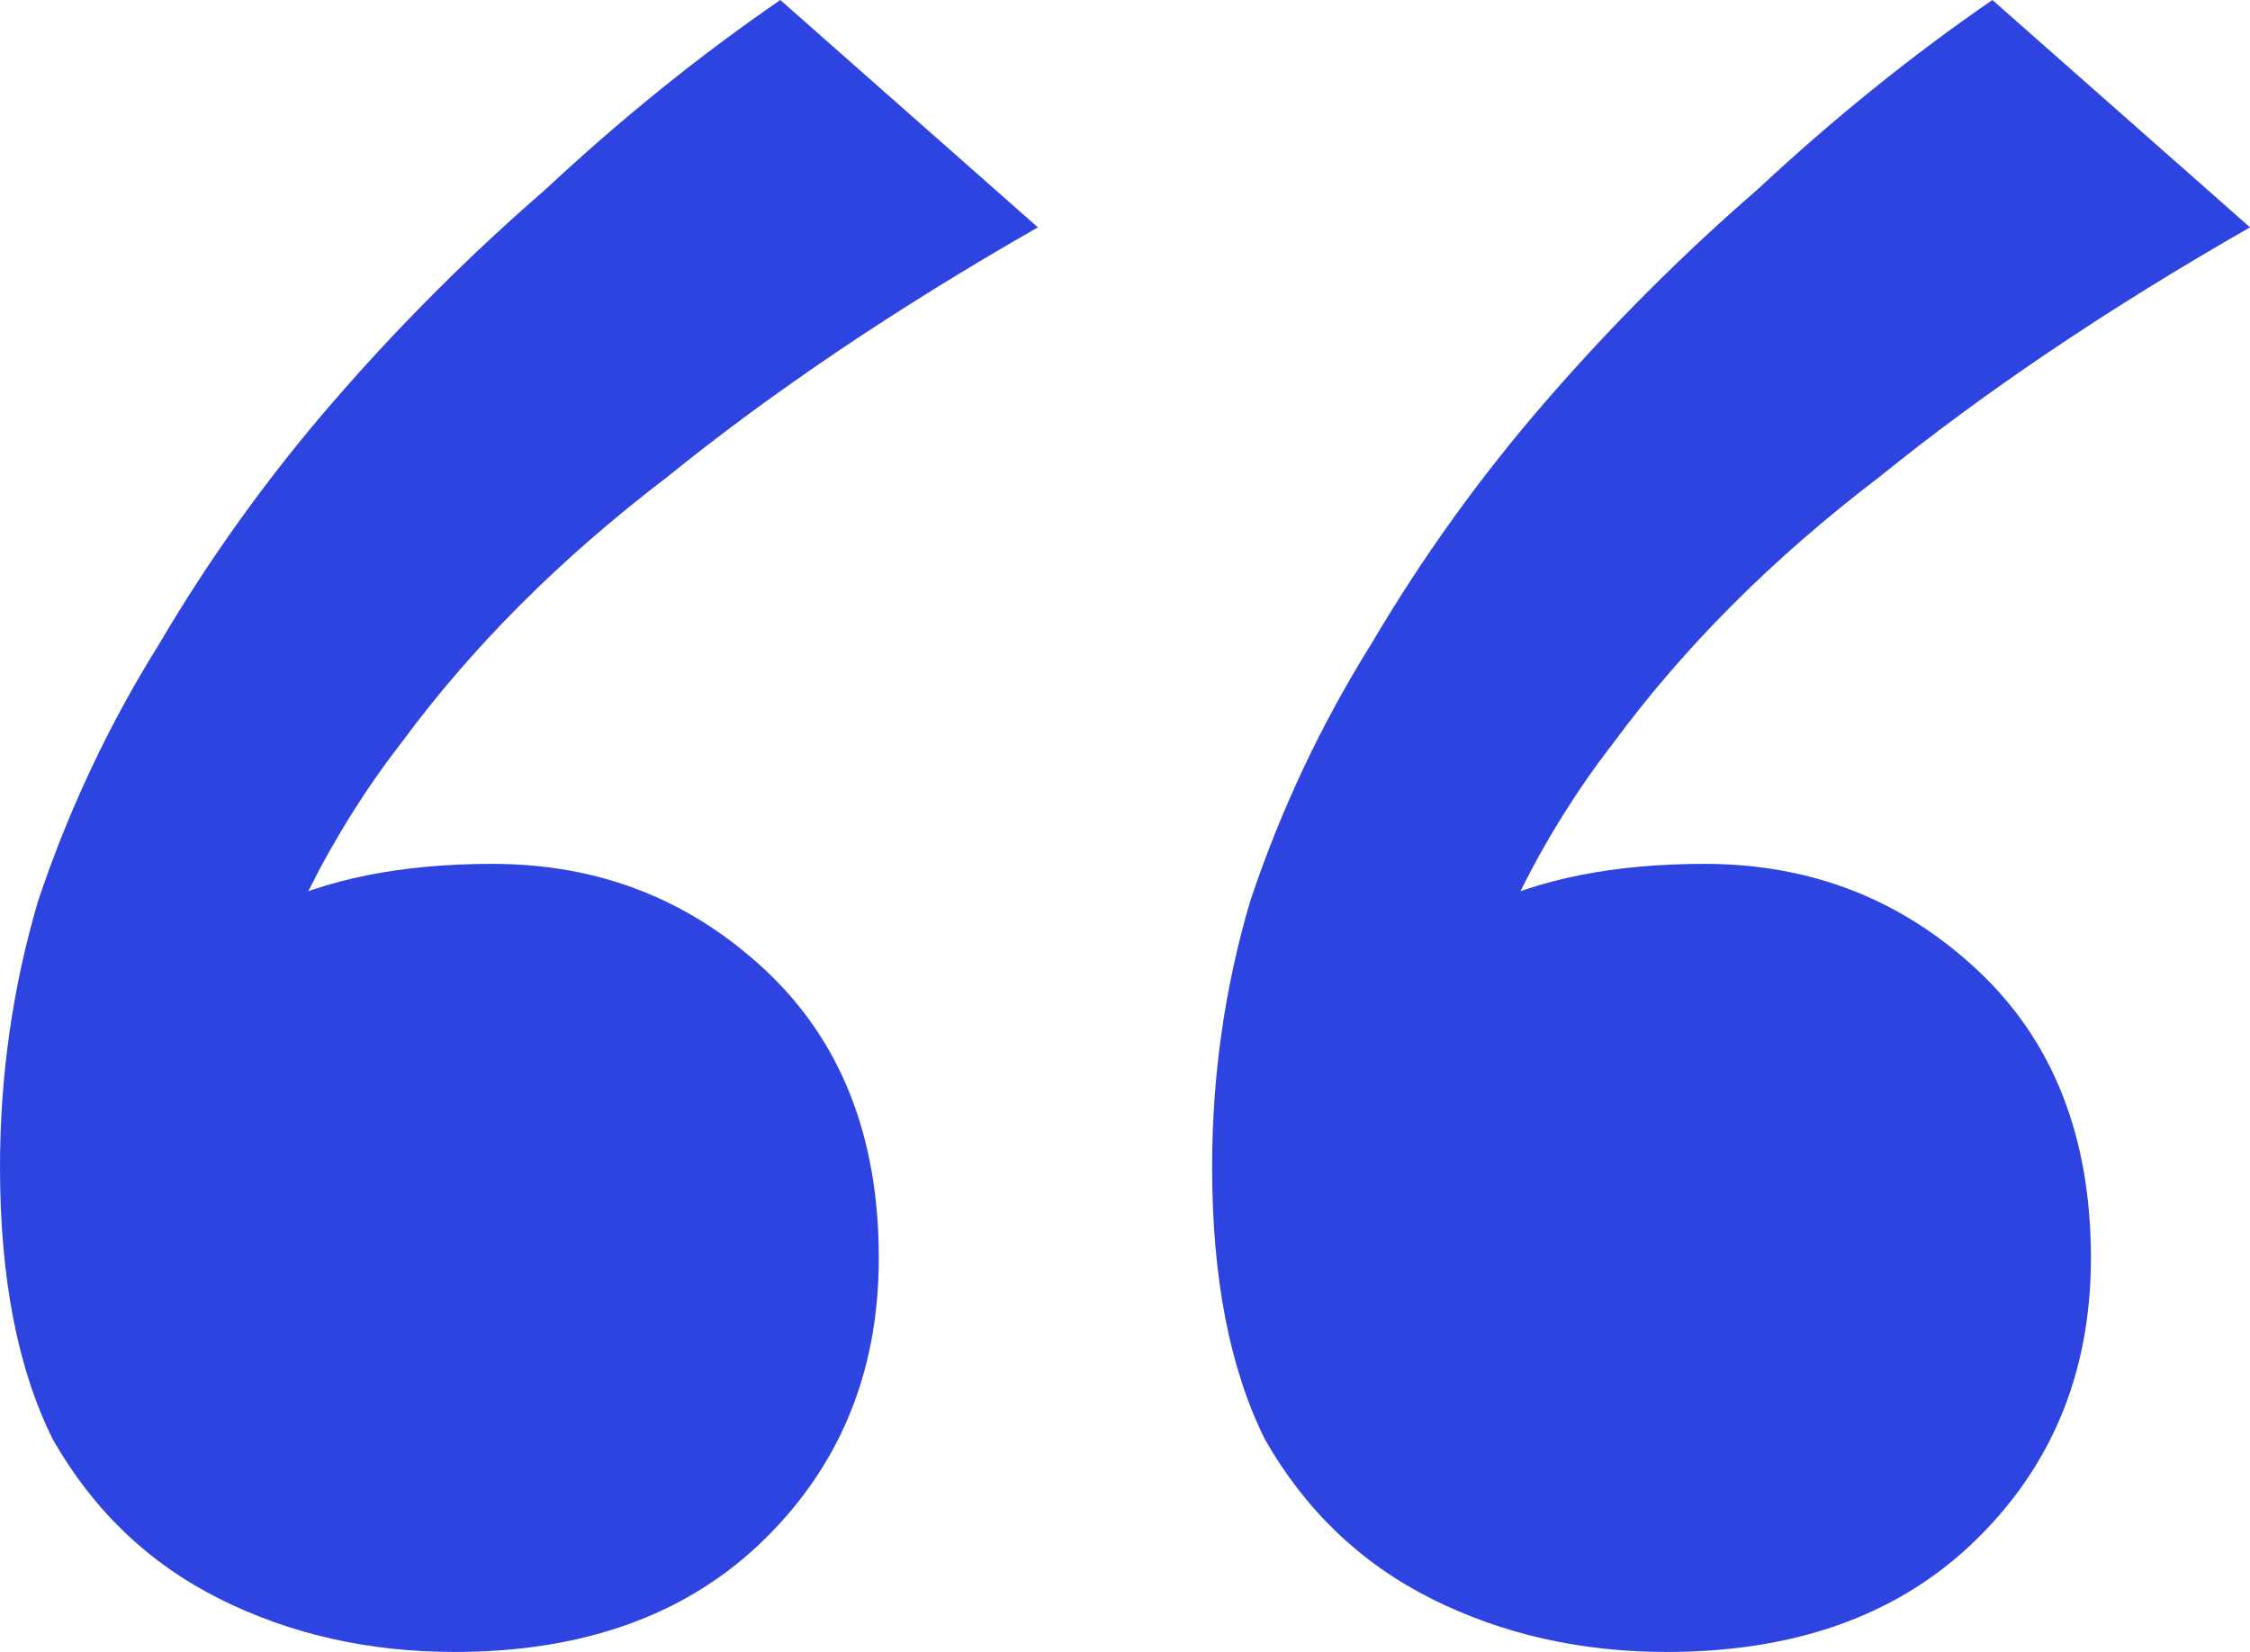 <?xml version="1.0" encoding="UTF-8"?> <svg xmlns="http://www.w3.org/2000/svg" width="64" height="47" viewBox="0 0 64 47" fill="none"><path d="M34.478 33.202C34.478 30.615 34.837 28.099 35.556 25.656C36.417 23.069 37.567 20.625 39.003 18.326C40.44 15.882 42.092 13.583 43.96 11.427C45.827 9.271 47.838 7.258 49.993 5.39C52.148 3.378 54.375 1.581 56.673 0L64 6.468C59.978 8.768 56.458 11.139 53.441 13.583C50.424 15.882 47.91 18.398 45.899 21.128C43.888 23.716 42.379 26.734 41.374 30.183L37.926 30.615C39.075 28.171 40.44 26.59 42.02 25.872C43.744 25.009 45.899 24.578 48.485 24.578C51.502 24.578 54.087 25.584 56.242 27.596C58.397 29.609 59.475 32.339 59.475 35.789C59.475 39.095 58.325 41.826 56.027 43.982C53.872 45.994 50.999 47 47.407 47C44.965 47 42.739 46.497 40.727 45.491C38.716 44.485 37.136 42.975 35.986 40.963C34.981 38.951 34.478 36.364 34.478 33.202ZM0 33.202C0 30.615 0.359 28.099 1.077 25.656C1.939 23.069 3.089 20.625 4.525 18.326C5.962 15.882 7.614 13.583 9.481 11.427C11.349 9.271 13.36 7.258 15.515 5.39C17.67 3.378 19.897 1.581 22.195 0L29.522 6.468C25.499 8.768 21.98 11.139 18.963 13.583C15.946 15.882 13.432 18.398 11.421 21.128C9.41 23.716 7.901 26.734 6.896 30.183L3.448 30.615C4.597 28.171 5.962 26.59 7.542 25.872C9.266 25.009 11.421 24.578 14.007 24.578C17.024 24.578 19.609 25.584 21.764 27.596C23.919 29.609 24.997 32.339 24.997 35.789C24.997 39.095 23.847 41.826 21.549 43.982C19.394 45.994 16.521 47 12.929 47C10.487 47 8.26 46.497 6.249 45.491C4.238 44.485 2.658 42.975 1.508 40.963C0.503 38.951 0 36.364 0 33.202Z" fill="#2D44E1"></path></svg> 